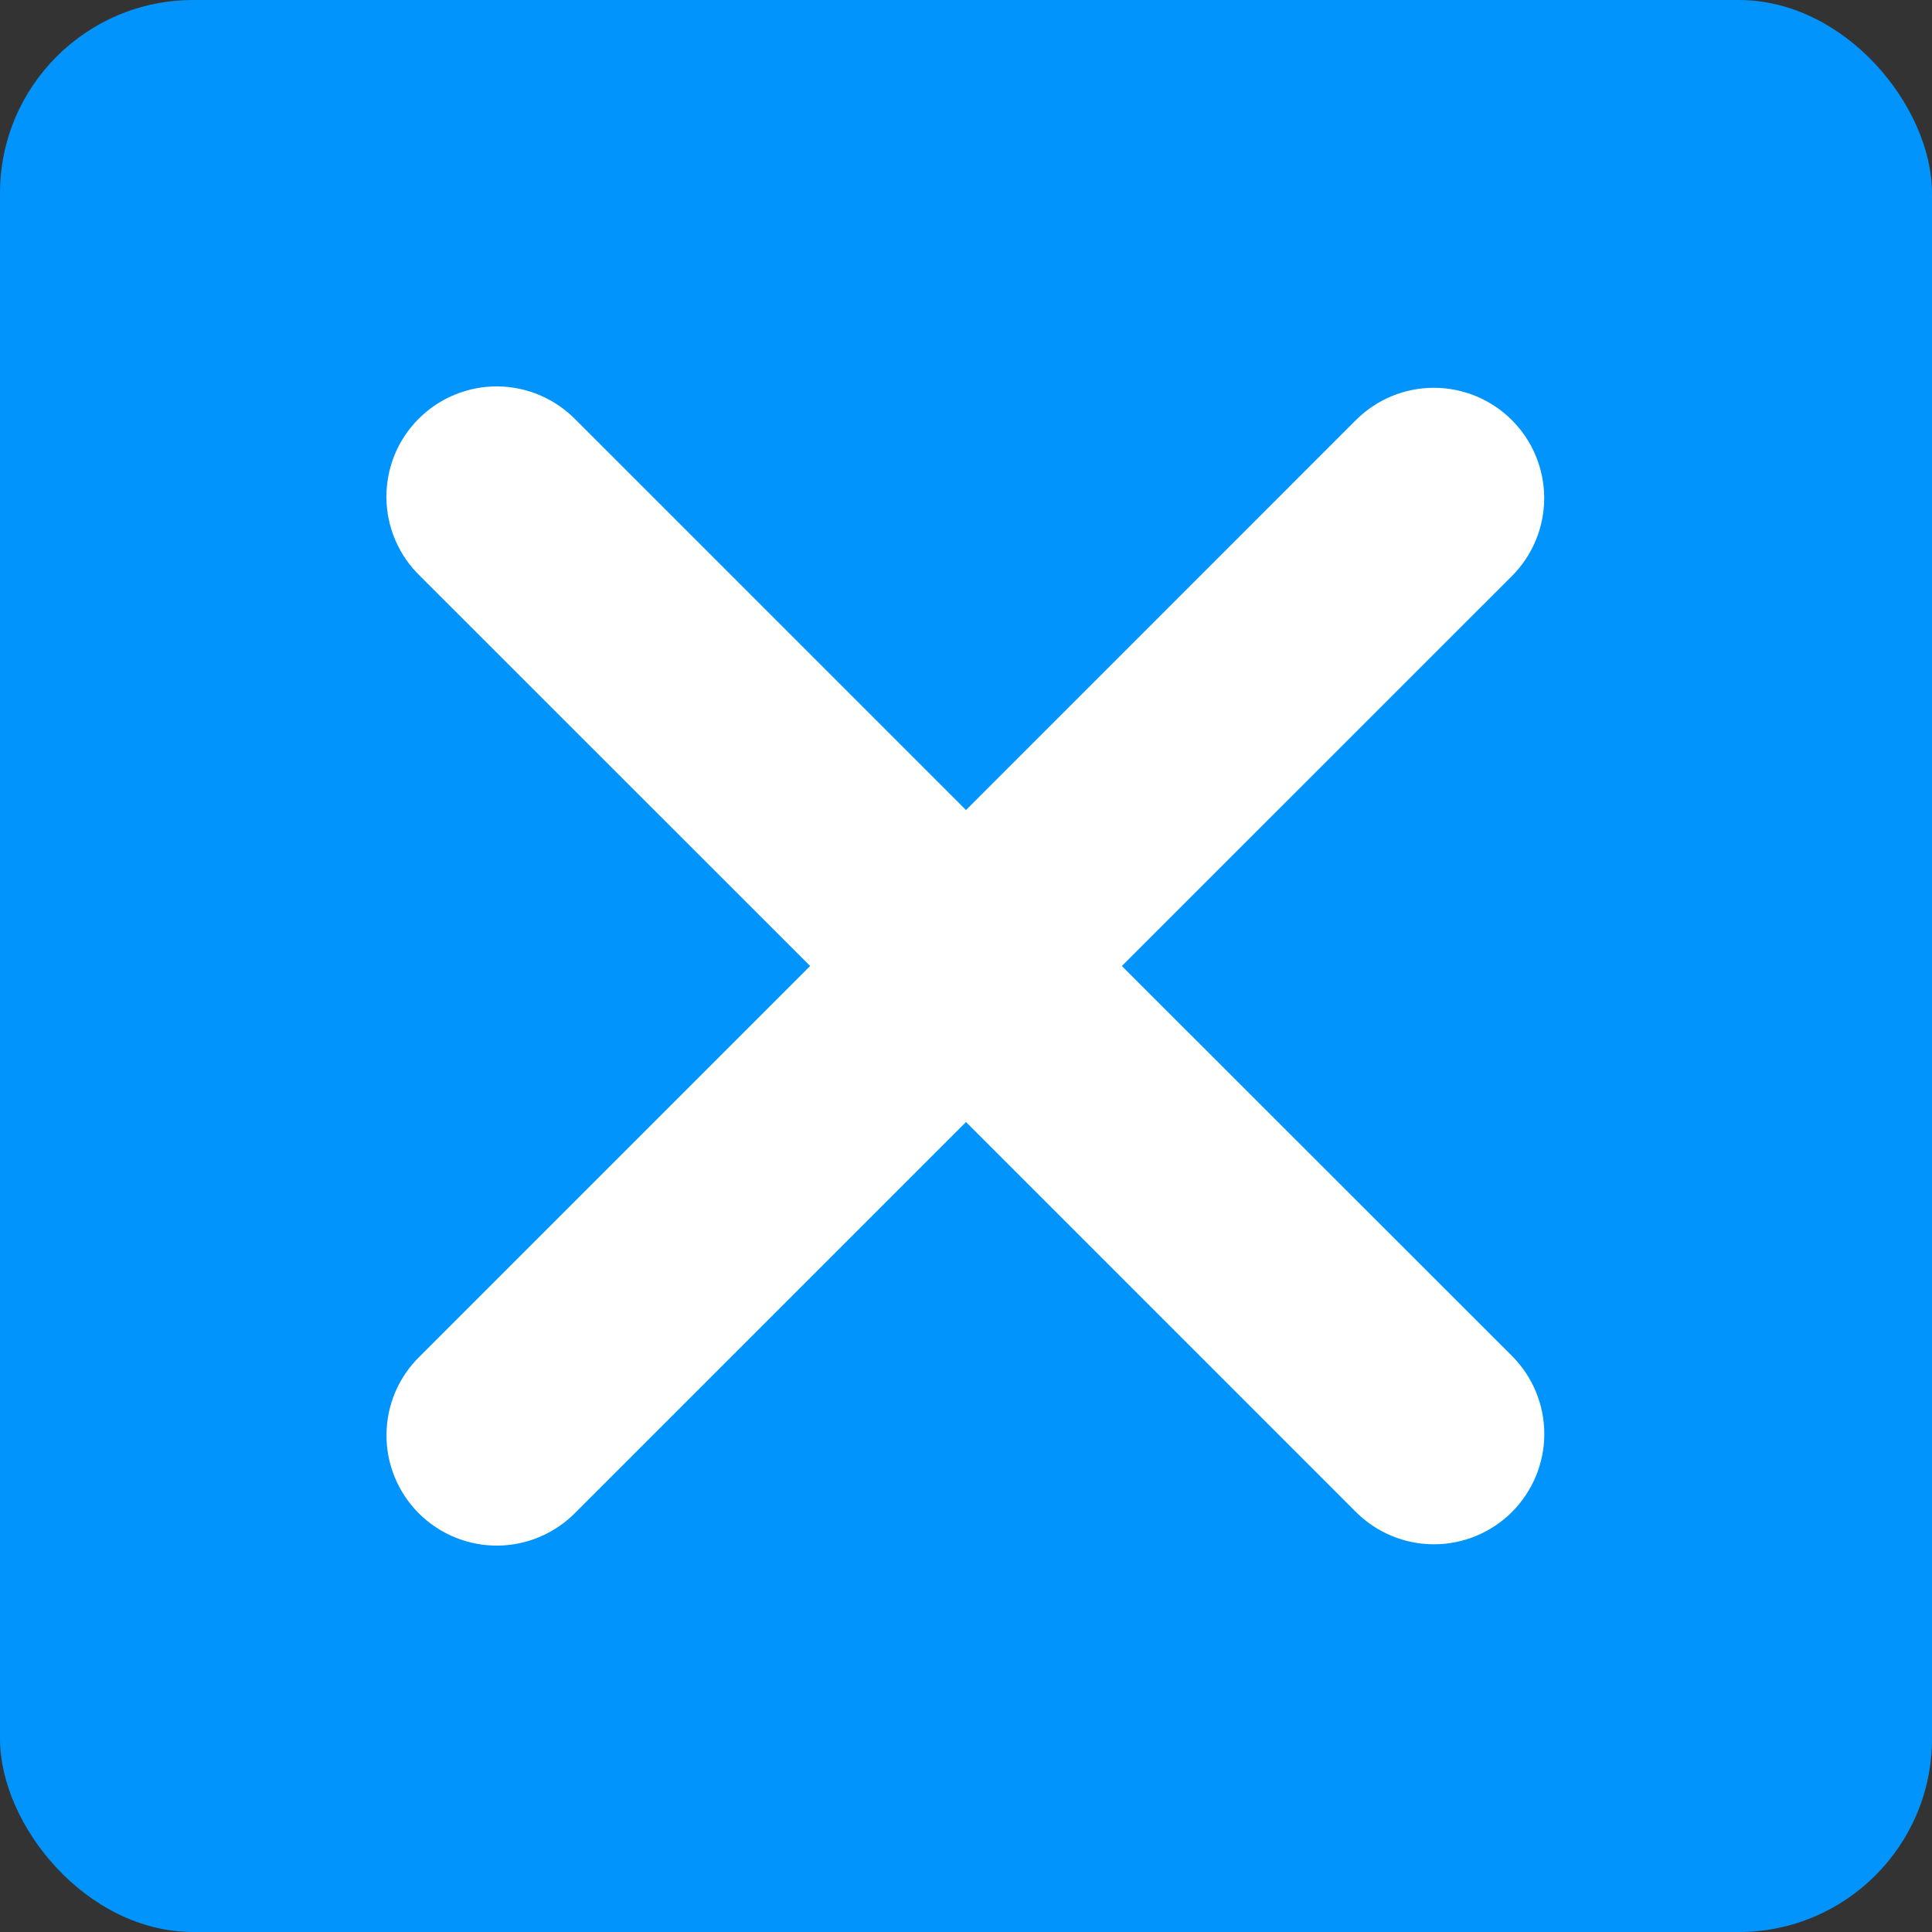 <svg width="40" height="40" viewBox="0 0 40 40" fill="none" xmlns="http://www.w3.org/2000/svg">
<rect x="0" y="0" width="40" height="40" fill="#333333" stroke="none"/>
<rect width="40" height="40" rx="4" fill="#0194FC"/>
<path fill-rule="evenodd" clip-rule="evenodd" d="M20 23.23L28.073 31.304C28.502 31.732 29.082 31.973 29.688 31.973C30.294 31.973 30.875 31.732 31.304 31.304C31.732 30.875 31.973 30.294 31.973 29.688C31.973 29.082 31.732 28.502 31.304 28.073L23.227 20L31.302 11.927C31.514 11.715 31.682 11.463 31.797 11.186C31.912 10.909 31.971 10.612 31.971 10.312C31.971 10.012 31.911 9.715 31.797 9.438C31.682 9.161 31.513 8.909 31.301 8.697C31.089 8.485 30.837 8.317 30.56 8.202C30.283 8.088 29.986 8.029 29.686 8.029C29.386 8.029 29.089 8.088 28.812 8.203C28.535 8.318 28.284 8.486 28.072 8.698L20 16.771L11.927 8.698C11.716 8.48 11.464 8.306 11.186 8.186C10.907 8.066 10.608 8.003 10.305 8C10.001 7.997 9.701 8.055 9.42 8.17C9.139 8.284 8.884 8.454 8.67 8.668C8.455 8.882 8.285 9.137 8.17 9.418C8.056 9.698 7.998 9.999 8 10.302C8.003 10.605 8.065 10.905 8.185 11.184C8.305 11.463 8.478 11.715 8.696 11.925L16.773 20L8.698 28.075C8.48 28.285 8.306 28.538 8.186 28.816C8.067 29.095 8.004 29.395 8.002 29.698C7.999 30.001 8.057 30.302 8.172 30.582C8.287 30.863 8.457 31.118 8.671 31.332C8.886 31.546 9.141 31.716 9.421 31.83C9.702 31.945 10.003 32.003 10.306 32C10.609 31.997 10.909 31.934 11.187 31.814C11.466 31.694 11.718 31.52 11.928 31.302L20 23.23Z" fill="white"/>
</svg>
